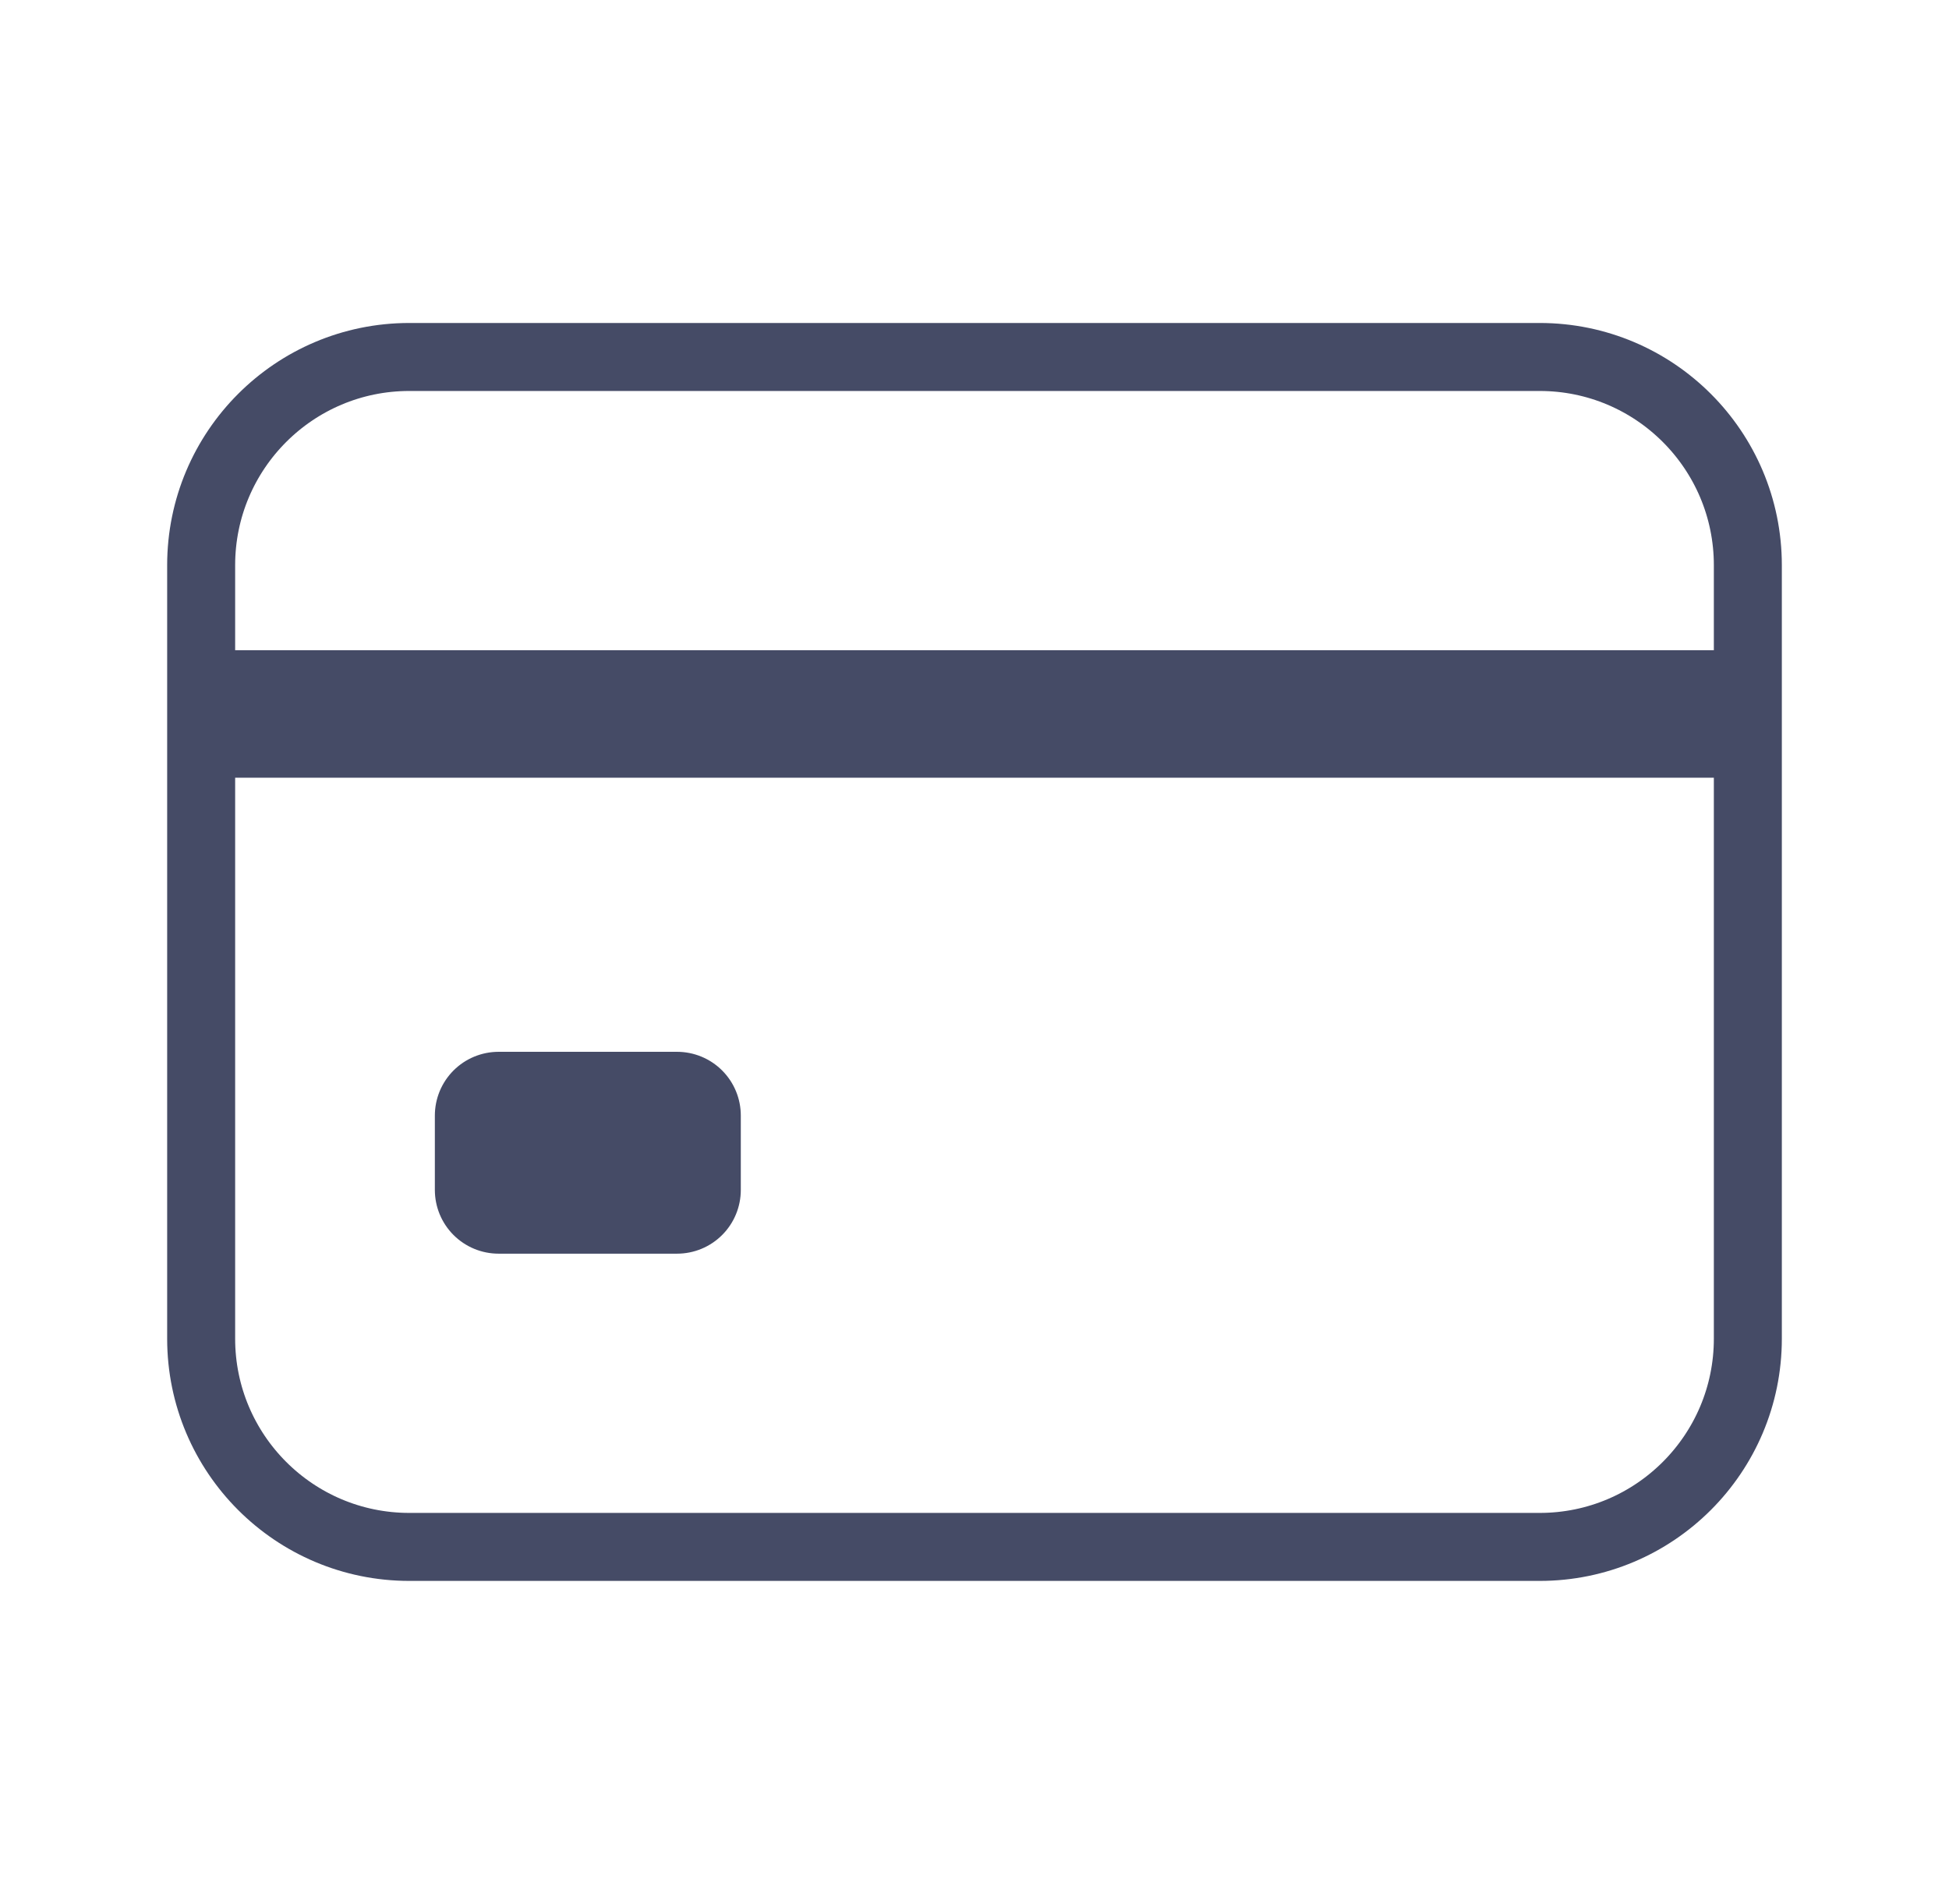 <svg width="43" height="42" viewBox="0 0 43 42" fill="none" xmlns="http://www.w3.org/2000/svg">
<path d="M33.969 7.875H9.031C6.494 7.875 4.438 9.932 4.438 12.469V29.531C4.438 32.068 6.494 34.125 9.031 34.125H33.969C36.506 34.125 38.562 32.068 38.562 29.531V12.469C38.562 9.932 36.506 7.875 33.969 7.875Z" stroke="#454B66" stroke-width="1.5" stroke-linecap="round" stroke-linejoin="round"/>
<path d="M4.438 15.75H38.562M11 24.609H14.938V26.25H11V24.609Z" stroke="#454B66" stroke-width="2.812" stroke-linejoin="round"/>
</svg>
